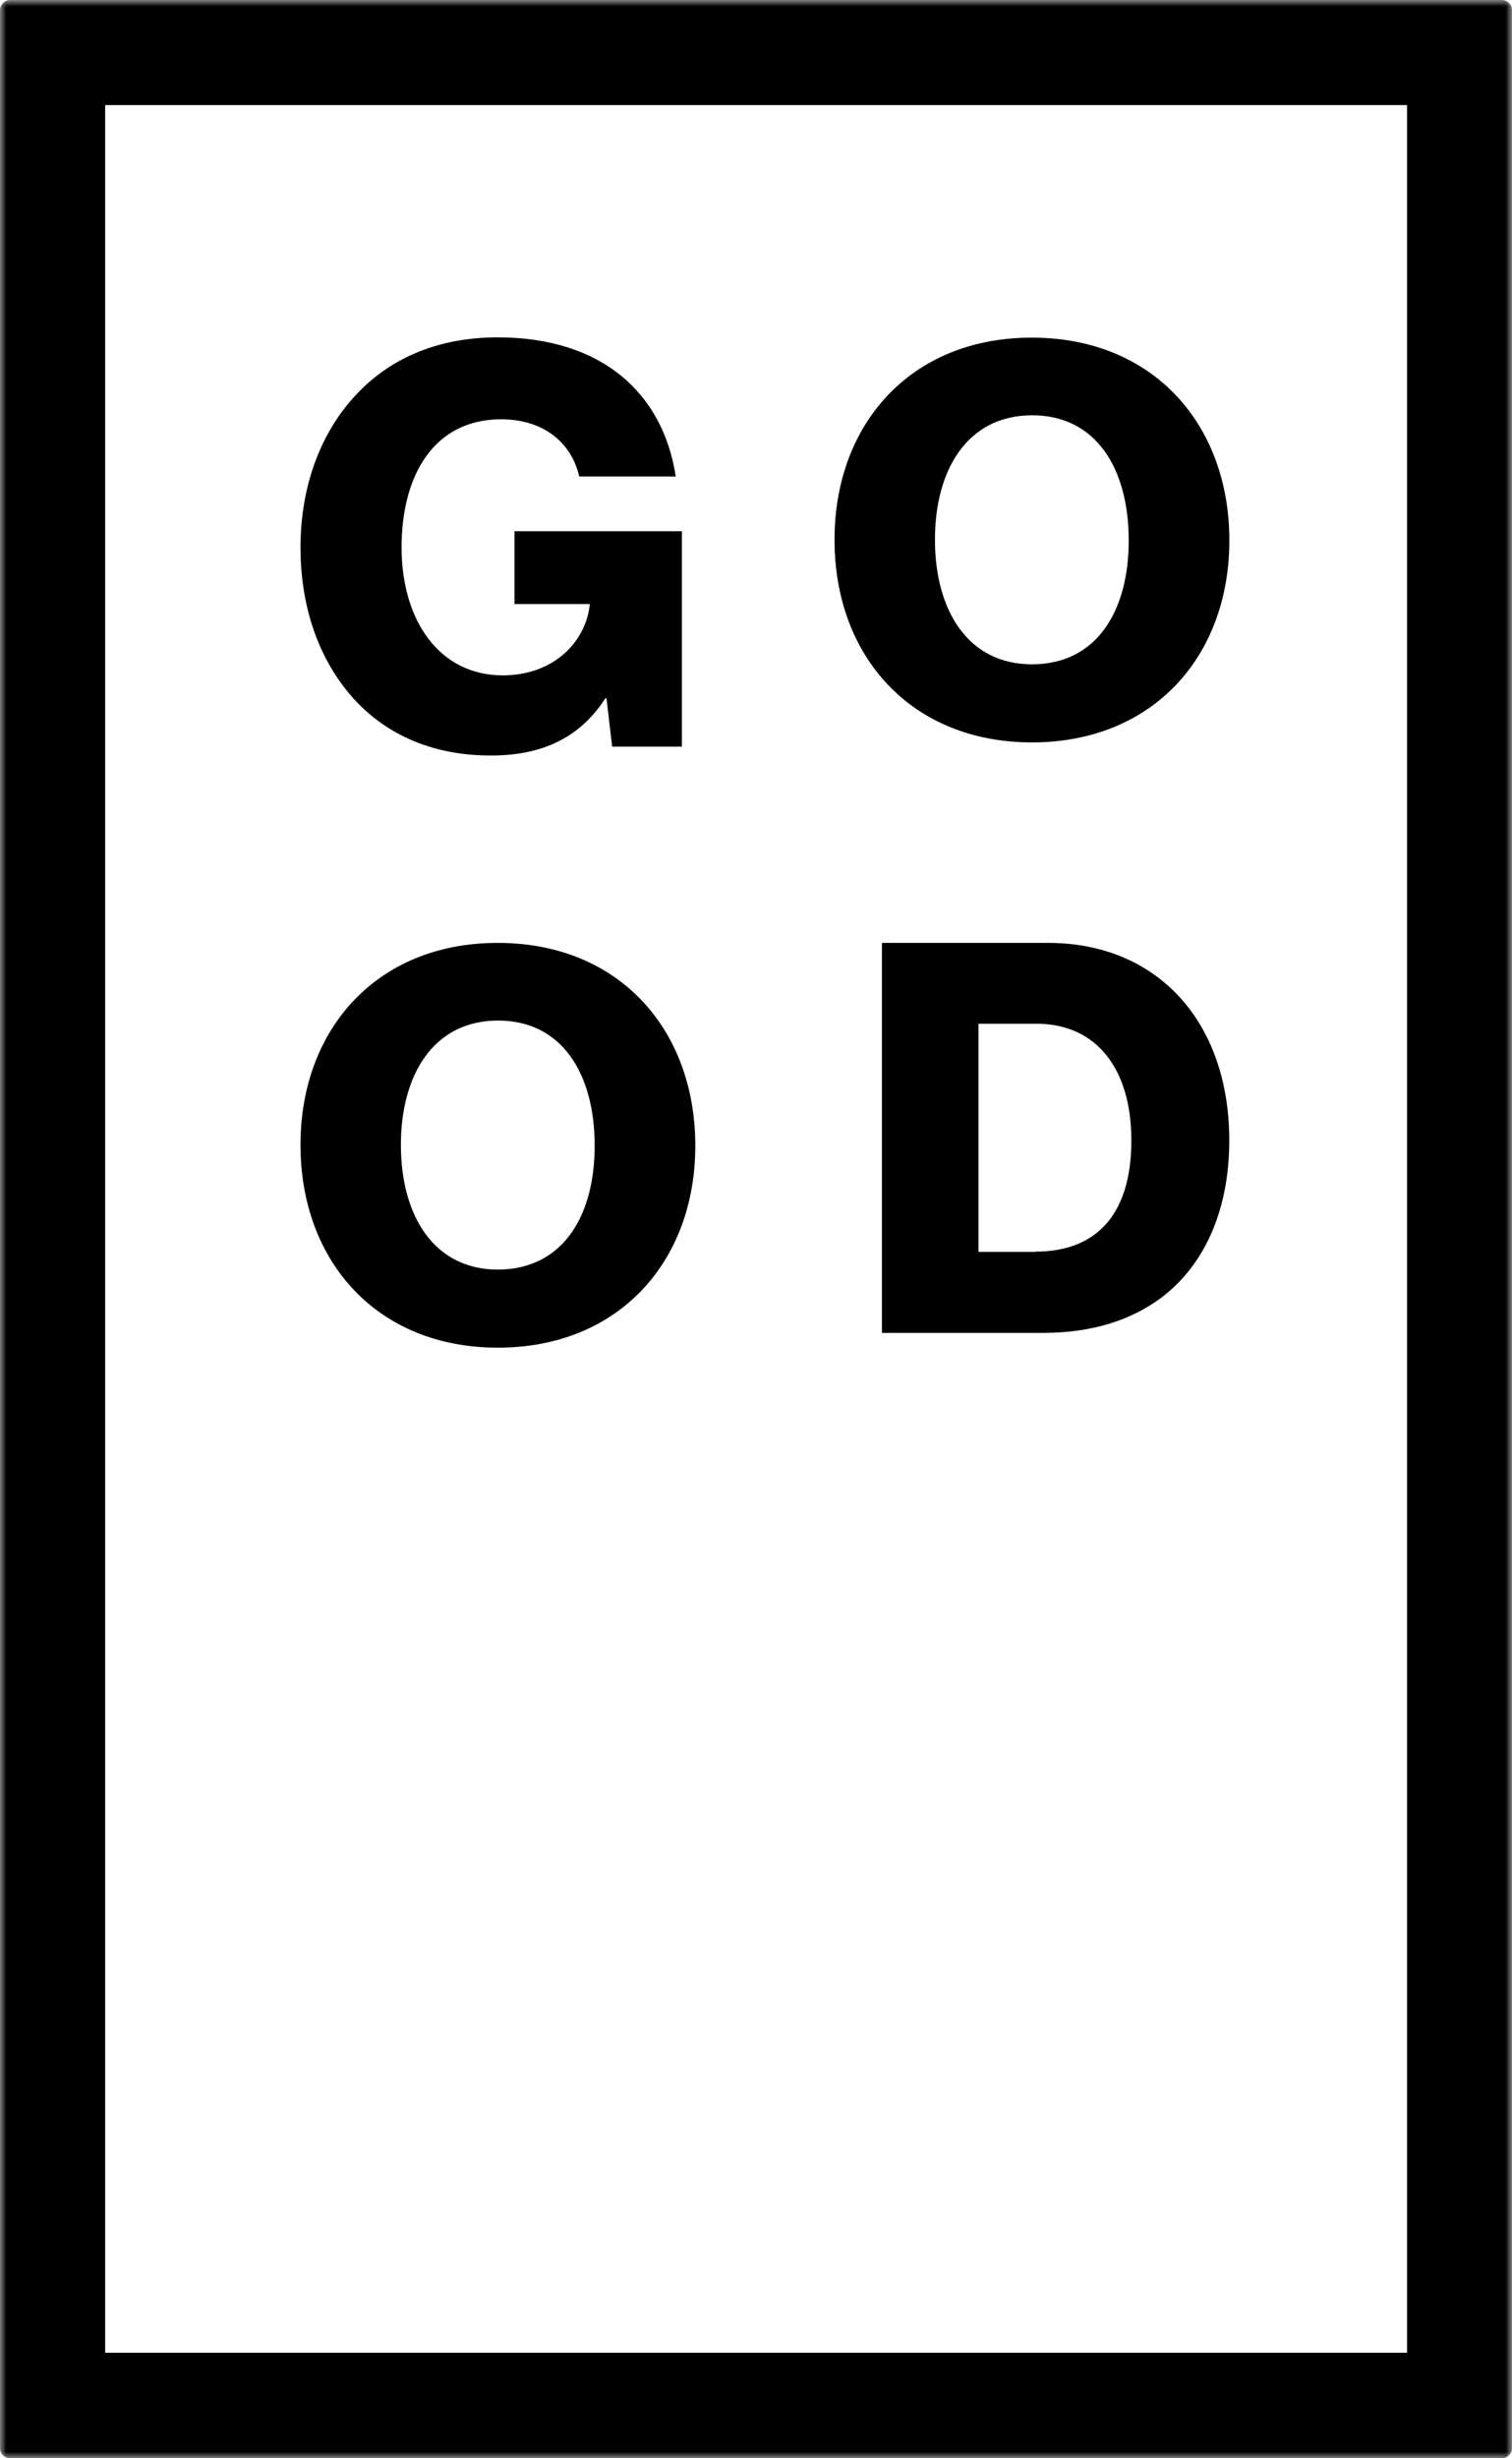 <svg width="120" height="195" viewBox="0 0 120 195" fill="none" xmlns="http://www.w3.org/2000/svg">
<mask id="mask0_608_27" style="mask-type:luminance" maskUnits="userSpaceOnUse" x="0" y="0" width="120" height="195">
<path d="M120 0H0V195H120V0Z" fill="white"/>
</mask>
<g mask="url(#mask0_608_27)">
<path d="M119.188 0H0.811C0.361 0 0 0.36 0 0.81V194.19C0 194.64 0.361 195 0.811 195H119.188C119.639 195 119.999 194.64 119.999 194.19V0.81C120.017 0.36 119.639 0 119.188 0ZM111.67 186.627H8.347V8.337H111.67V186.627ZM23.849 90.893C23.812 81.692 29.87 74.813 39.443 74.795C49.053 74.759 55.146 81.584 55.183 90.803C55.219 100.005 49.161 106.884 39.552 106.902C29.96 106.92 23.884 100.095 23.849 90.893ZM47.196 90.821C47.178 85.221 44.636 80.936 39.497 80.954C34.395 80.972 31.799 85.275 31.817 90.875C31.835 96.476 34.468 100.726 39.552 100.708C44.708 100.672 47.214 96.404 47.196 90.821ZM66.234 42.882C66.198 33.68 72.255 26.801 81.829 26.783C91.438 26.747 97.532 33.572 97.568 42.792C97.604 52.012 91.546 58.872 81.937 58.89C72.346 58.908 66.252 52.084 66.234 42.882ZM89.581 42.81C89.563 37.21 87.021 32.924 81.883 32.942C76.781 32.96 74.185 37.264 74.203 42.864C74.221 48.464 76.853 52.714 81.937 52.696C87.093 52.678 89.599 48.392 89.581 42.81ZM69.995 74.795H83.21C91.792 74.795 97.561 80.99 97.561 90.461C97.561 95.918 95.65 100.293 92.189 102.922C89.755 104.741 86.636 105.731 82.742 105.731H69.995V74.795ZM82.165 99.285C87.195 99.285 89.791 96.133 89.791 90.461C89.791 84.843 87.069 81.206 82.255 81.206H77.658V99.303H82.165V99.285ZM28.121 55.481C25.363 52.456 23.849 48.26 23.849 43.416C23.849 38.428 25.543 34.017 28.572 30.991C31.204 28.326 34.9 26.76 39.497 26.76C47.7 26.76 52.604 31.117 53.632 37.798H45.97C45.393 35.223 43.247 33.26 39.768 33.26C34.503 33.26 31.871 37.618 31.871 43.416C31.871 49.251 34.9 53.572 39.894 53.572C44.041 53.572 46.492 50.817 46.799 48.008V47.918H40.831V42.138H54.119V59.227H48.584L48.133 55.391H48.043C45.952 58.651 42.833 59.929 38.992 59.929C34.449 59.947 30.753 58.344 28.121 55.481Z" fill="black"/>
</g>
</svg>
